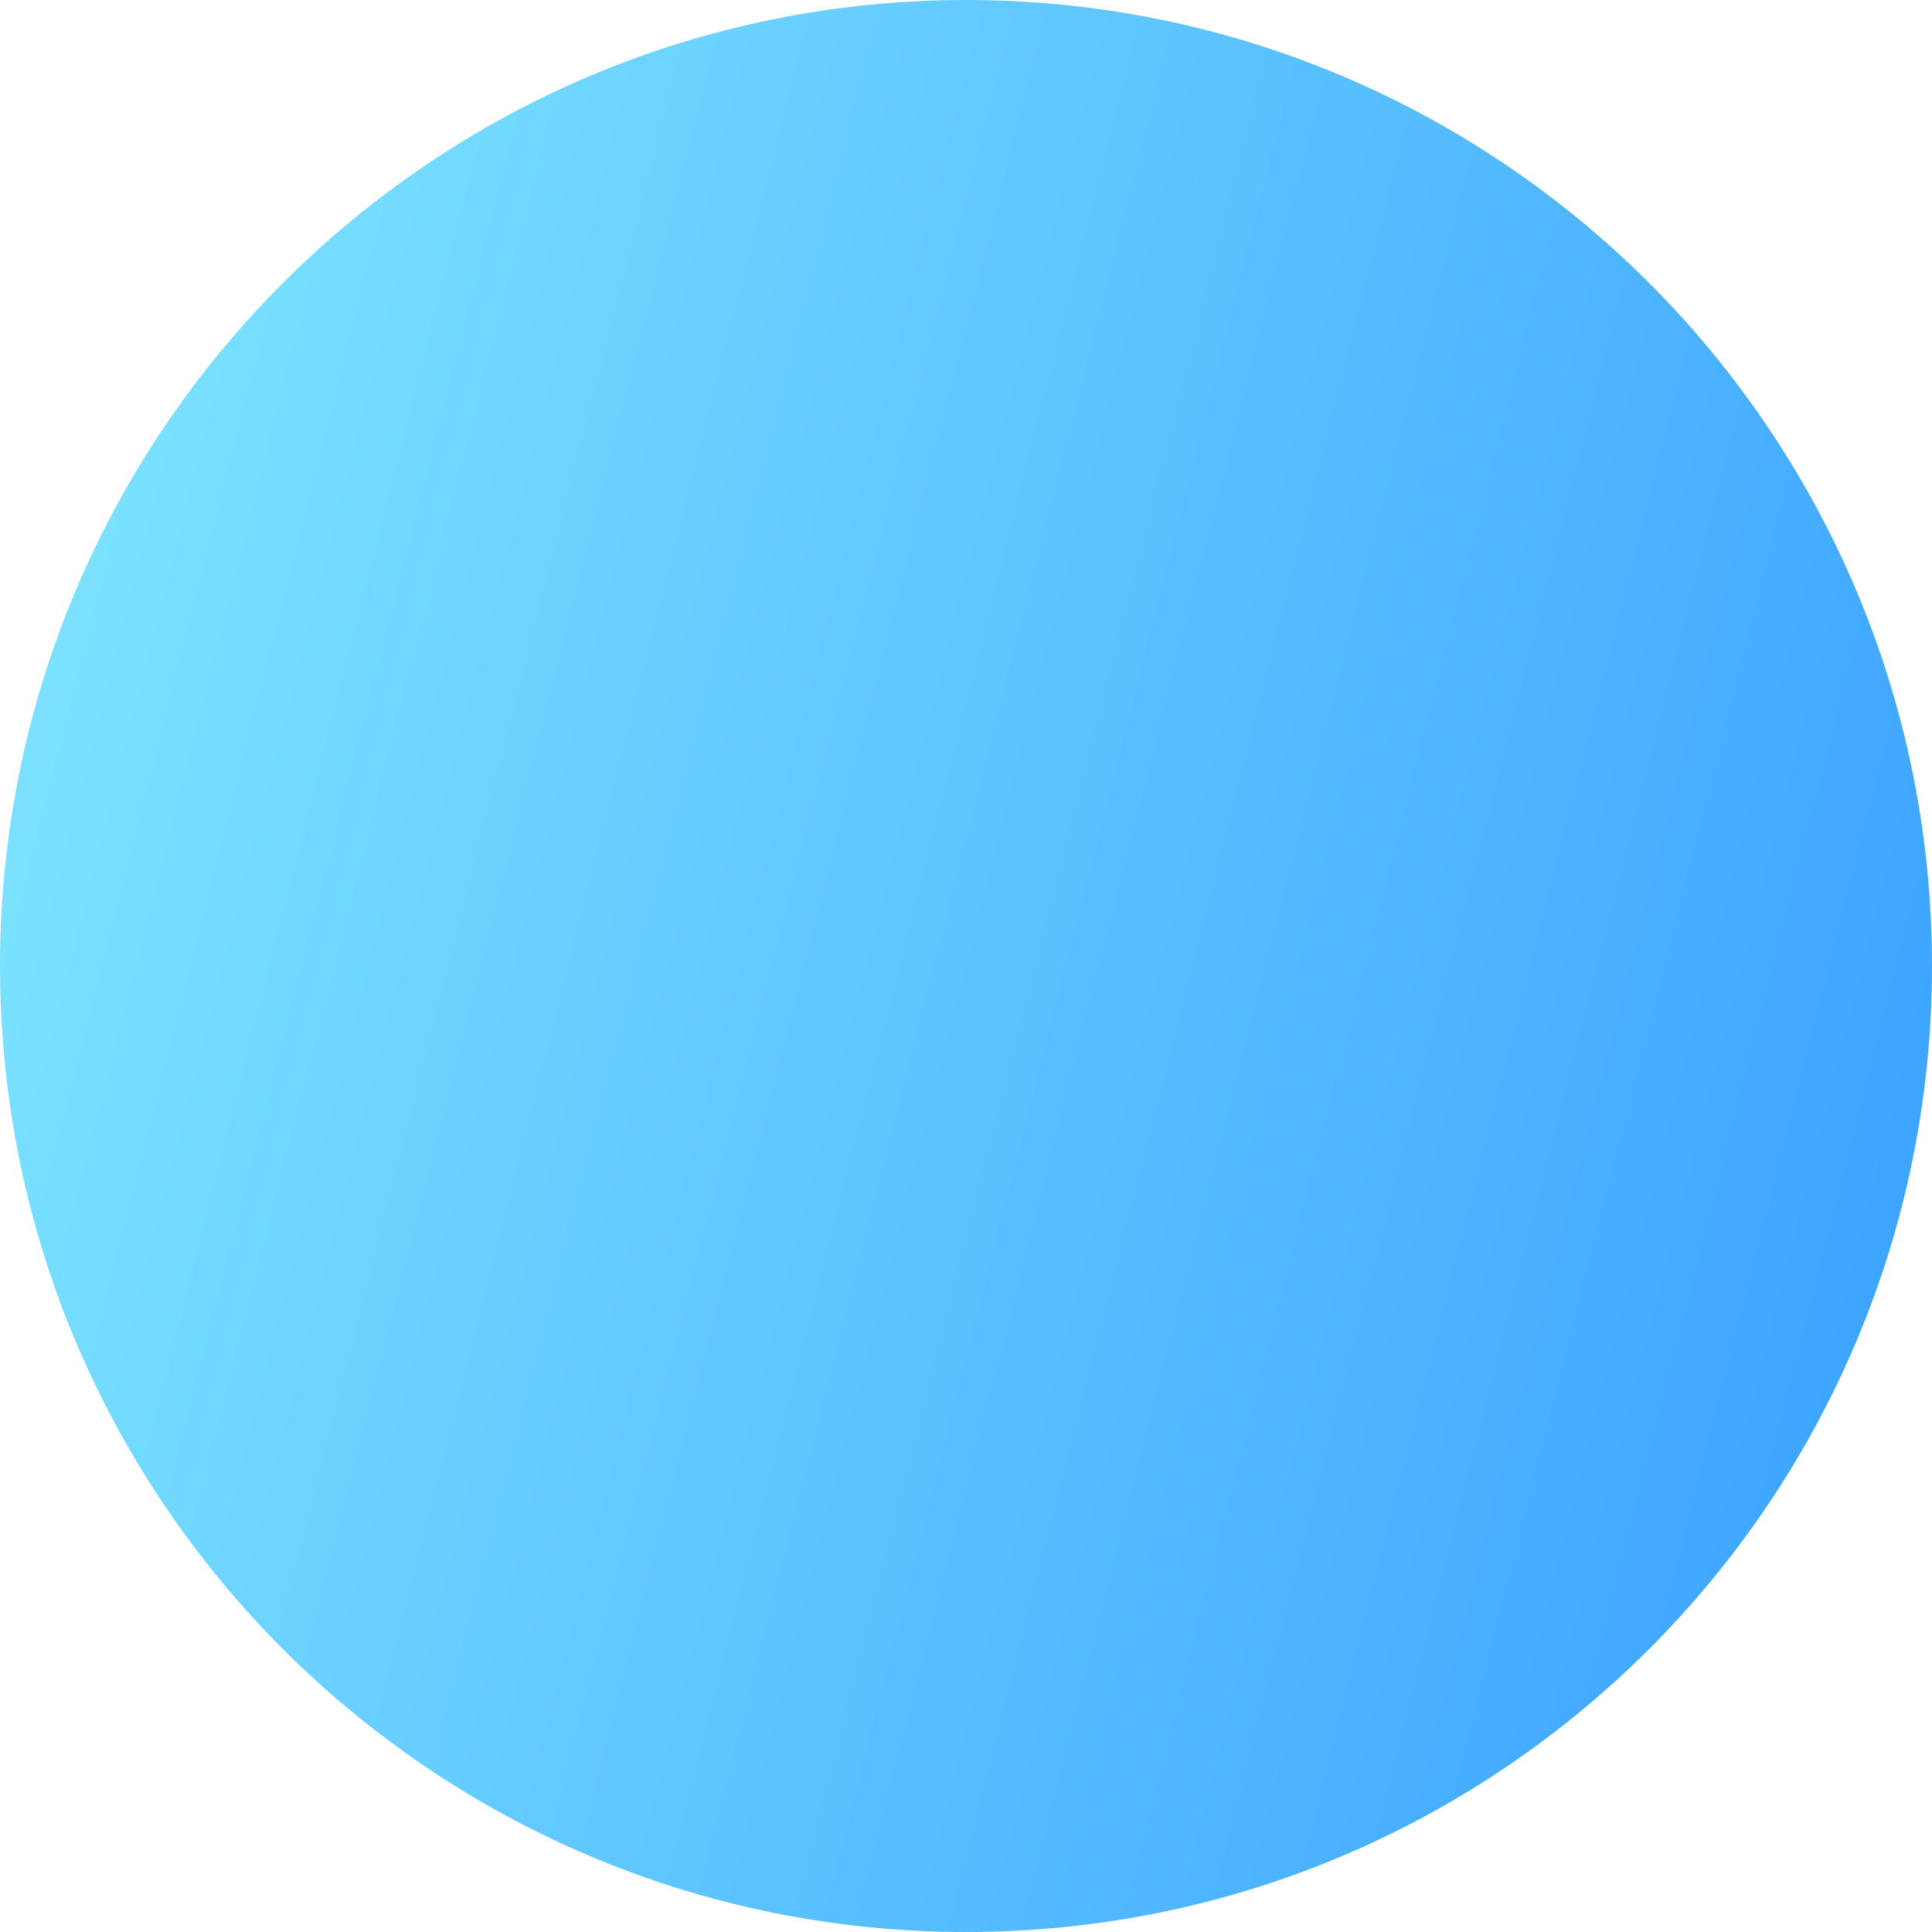 <?xml version="1.0" encoding="UTF-8"?> <svg xmlns="http://www.w3.org/2000/svg" width="25" height="25" viewBox="0 0 25 25" fill="none"> <path d="M25 12.5C25 19.404 19.404 25 12.5 25C5.596 25 0 19.404 0 12.5C0 5.596 5.596 0 12.5 0C19.404 0 25 5.596 25 12.5Z" fill="url(#paint0_linear_926_9939)"></path> <defs> <linearGradient id="paint0_linear_926_9939" x1="0" y1="0" x2="29.449" y2="7.478" gradientUnits="userSpaceOnUse"> <stop stop-color="#82E8FF"></stop> <stop offset="1" stop-color="#379FFF"></stop> </linearGradient> </defs> </svg> 